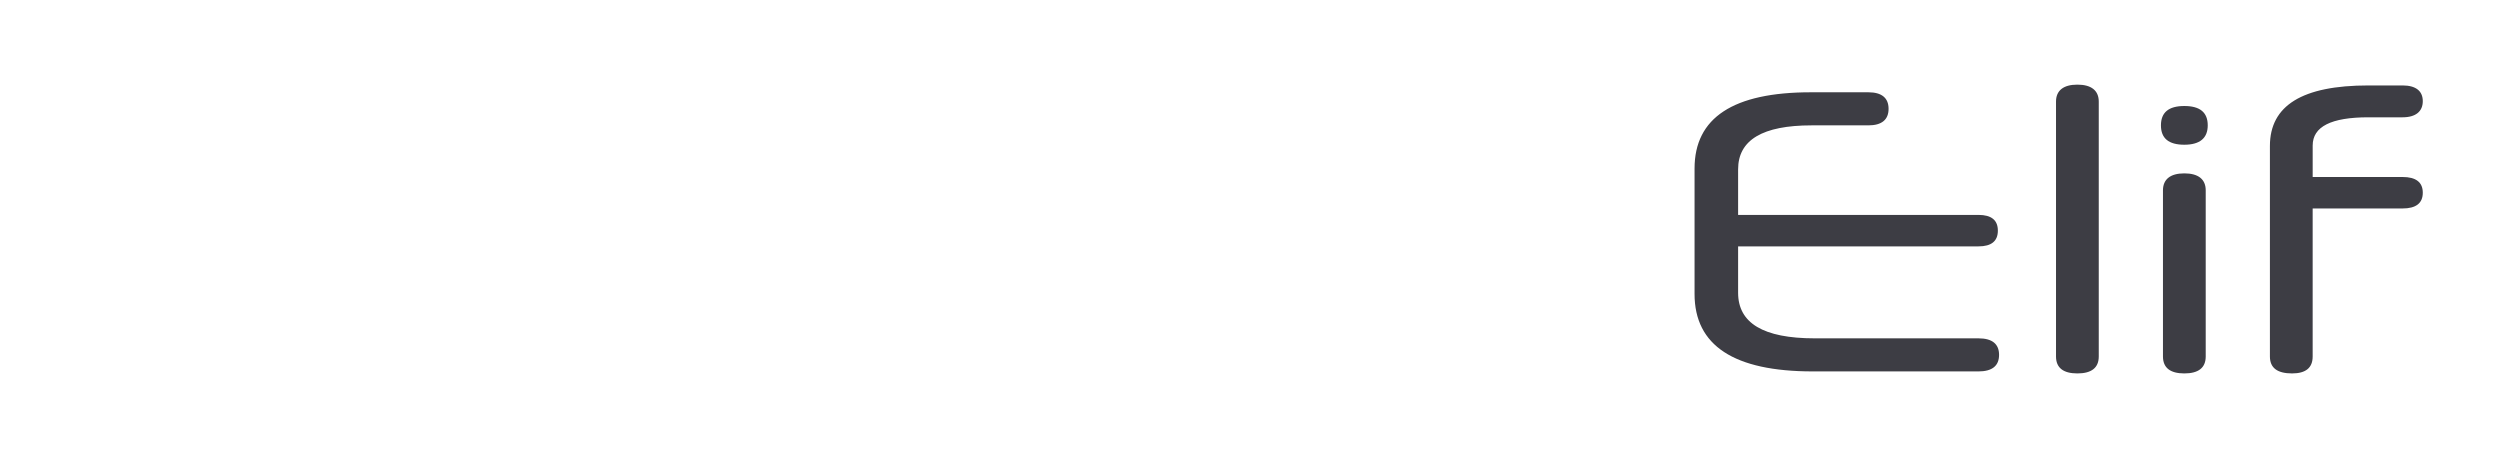 <?xml version="1.0" encoding="UTF-8"?> <svg xmlns="http://www.w3.org/2000/svg" id="katman_1" data-name="katman 1" width="1887.87" height="345.83" viewBox="0 0 1887.87 345.83"><defs><style> .cls-1 { fill: #3d3d44; } </style></defs><path class="cls-1" d="M1368.88,280.47c-59.39,0-89.24-19.49-89.24-58.48v-94.73c0-38.38,29.24-57.57,87.72-57.57h43.56c10.05,0,15.23,4.26,15.23,12.49s-5.18,12.49-15.23,12.49h-42.95c-36.85,0-55.44,10.97-55.44,33.2v34.42h181.53c9.75,0,14.62,3.96,14.62,11.88s-4.87,11.88-14.62,11.88h-181.53v35.03c0,22.84,18.88,34.42,57.87,34.42h123.66c10.36,0,15.53,4.26,15.53,12.49s-5.18,12.49-15.53,12.49h-125.19ZM1552.59,76.7c0-8.22,5.48-12.79,16.14-12.79s16.14,4.57,16.14,12.79v192.5c0,8.53-5.48,12.79-16.14,12.79s-16.14-4.26-16.14-12.79V76.7ZM1649.5,109.29c-11.88,0-17.67-4.87-17.67-14.62s5.79-14.62,17.67-14.62,17.67,4.87,17.67,14.62-6.09,14.62-17.67,14.62ZM1633.36,143.71c0-8.22,5.48-12.79,16.14-12.79s16.14,4.57,16.14,12.79v125.49c0,8.53-5.48,12.79-16.14,12.79s-16.14-4.26-16.14-12.79v-125.49ZM1746.4,157.42v111.78c0,8.53-5.18,12.79-15.53,12.79-11.27,0-16.75-4.26-16.75-12.79V110.21c0-30.46,24.37-45.69,74.32-45.69h25.89c10.05,0,15.23,4.26,15.23,11.88s-5.18,12.18-15.23,12.18h-25.89c-28.02,0-42.03,7.01-42.03,21.32v23.76h67.92c10.05,0,15.23,3.96,15.23,11.88s-5.18,11.88-15.23,11.88h-67.92Z"></path></svg> 